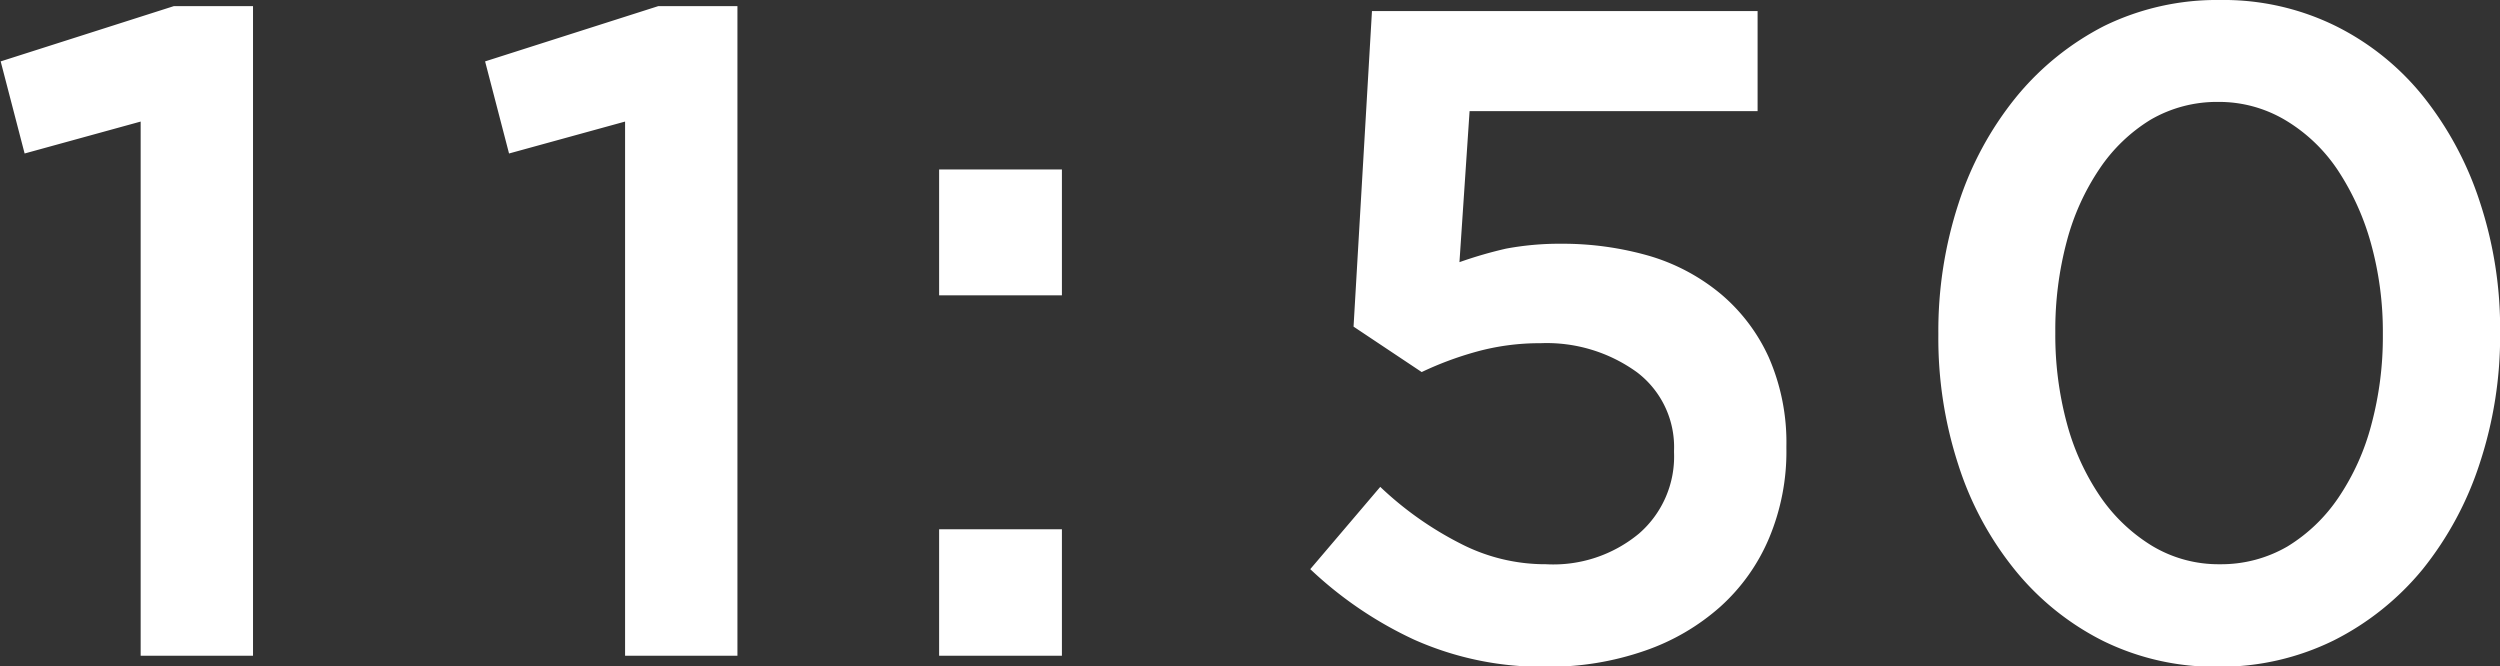 <svg xmlns="http://www.w3.org/2000/svg" width="40.719" height="10.85" viewBox="0 0 40.719 10.85">
  <rect x="0" y="0" width="40.719" height="10.85" fill="#333333" stroke="none"/>
  <defs>
    <style>
      .cls-1 {
        fill-rule: evenodd;
        fill: #fff;
      }
    </style>
  </defs>
  <path id="_1150.svg" data-name="1150.svg" class="cls-1" d="M438.416,3915.49h1.83v-10.58h-1.29l-2.82.9,0.39,1.5,1.89-.52v8.7Zm7.89,0h1.83v-10.58h-1.29l-2.82.9,0.39,1.5,1.89-.52v8.7Zm5.115,0h2v-2.06h-2v2.06Zm0-5.87h2v-2.05h-2v2.05Zm11.491,5.79a3.62,3.62,0,0,0,1.235-.72,3.141,3.141,0,0,0,.794-1.12,3.638,3.638,0,0,0,.28-1.46v-0.03a3.458,3.458,0,0,0-.287-1.45,2.929,2.929,0,0,0-.779-1.03,3.26,3.26,0,0,0-1.16-.62,5.1,5.1,0,0,0-1.434-.2,4.748,4.748,0,0,0-.908.08,6.864,6.864,0,0,0-.757.22l0.165-2.46h4.691v-1.63h-6.281l-0.3,5.14,1.11,0.74a5.419,5.419,0,0,1,.885-0.33,3.864,3.864,0,0,1,1.05-.14,2.507,2.507,0,0,1,1.567.47,1.528,1.528,0,0,1,.608,1.28v0.03a1.661,1.661,0,0,1-.57,1.32,2.182,2.182,0,0,1-1.515.5,3.011,3.011,0,0,1-1.4-.34,5.526,5.526,0,0,1-1.3-.92l-1.14,1.34a6.343,6.343,0,0,0,1.695,1.15,5.112,5.112,0,0,0,2.16.44A4.744,4.744,0,0,0,462.912,3915.41Zm8.264-1.71a2.778,2.778,0,0,1-.848-0.81,3.932,3.932,0,0,1-.54-1.19,5.509,5.509,0,0,1-.187-1.46v-0.03a5.585,5.585,0,0,1,.187-1.47,3.873,3.873,0,0,1,.533-1.18,2.693,2.693,0,0,1,.832-0.8,2.149,2.149,0,0,1,1.1-.29,2.109,2.109,0,0,1,1.1.3,2.67,2.67,0,0,1,.848.81,4.191,4.191,0,0,1,.54,1.19,5.383,5.383,0,0,1,.195,1.47v0.03a5.509,5.509,0,0,1-.188,1.46,3.872,3.872,0,0,1-.532,1.18,2.7,2.7,0,0,1-.833.8,2.145,2.145,0,0,1-1.1.29A2.1,2.1,0,0,1,471.176,3913.7Zm2.962,1.54a4.475,4.475,0,0,0,1.448-1.16,5.421,5.421,0,0,0,.93-1.73,6.615,6.615,0,0,0,.33-2.11v-0.03a6.571,6.571,0,0,0-.33-2.11,5.455,5.455,0,0,0-.923-1.72,4.26,4.26,0,0,0-1.432-1.15,4.134,4.134,0,0,0-1.875-.42,4.183,4.183,0,0,0-1.883.42,4.5,4.5,0,0,0-1.447,1.17,5.37,5.37,0,0,0-.93,1.72,6.677,6.677,0,0,0-.33,2.12v0.03a6.648,6.648,0,0,0,.322,2.1,5.261,5.261,0,0,0,.923,1.72,4.368,4.368,0,0,0,1.44,1.16,4.134,4.134,0,0,0,1.875.42A4.184,4.184,0,0,0,474.138,3915.24Z" transform="translate(-436.125 -3904.81)"/>
</svg>

